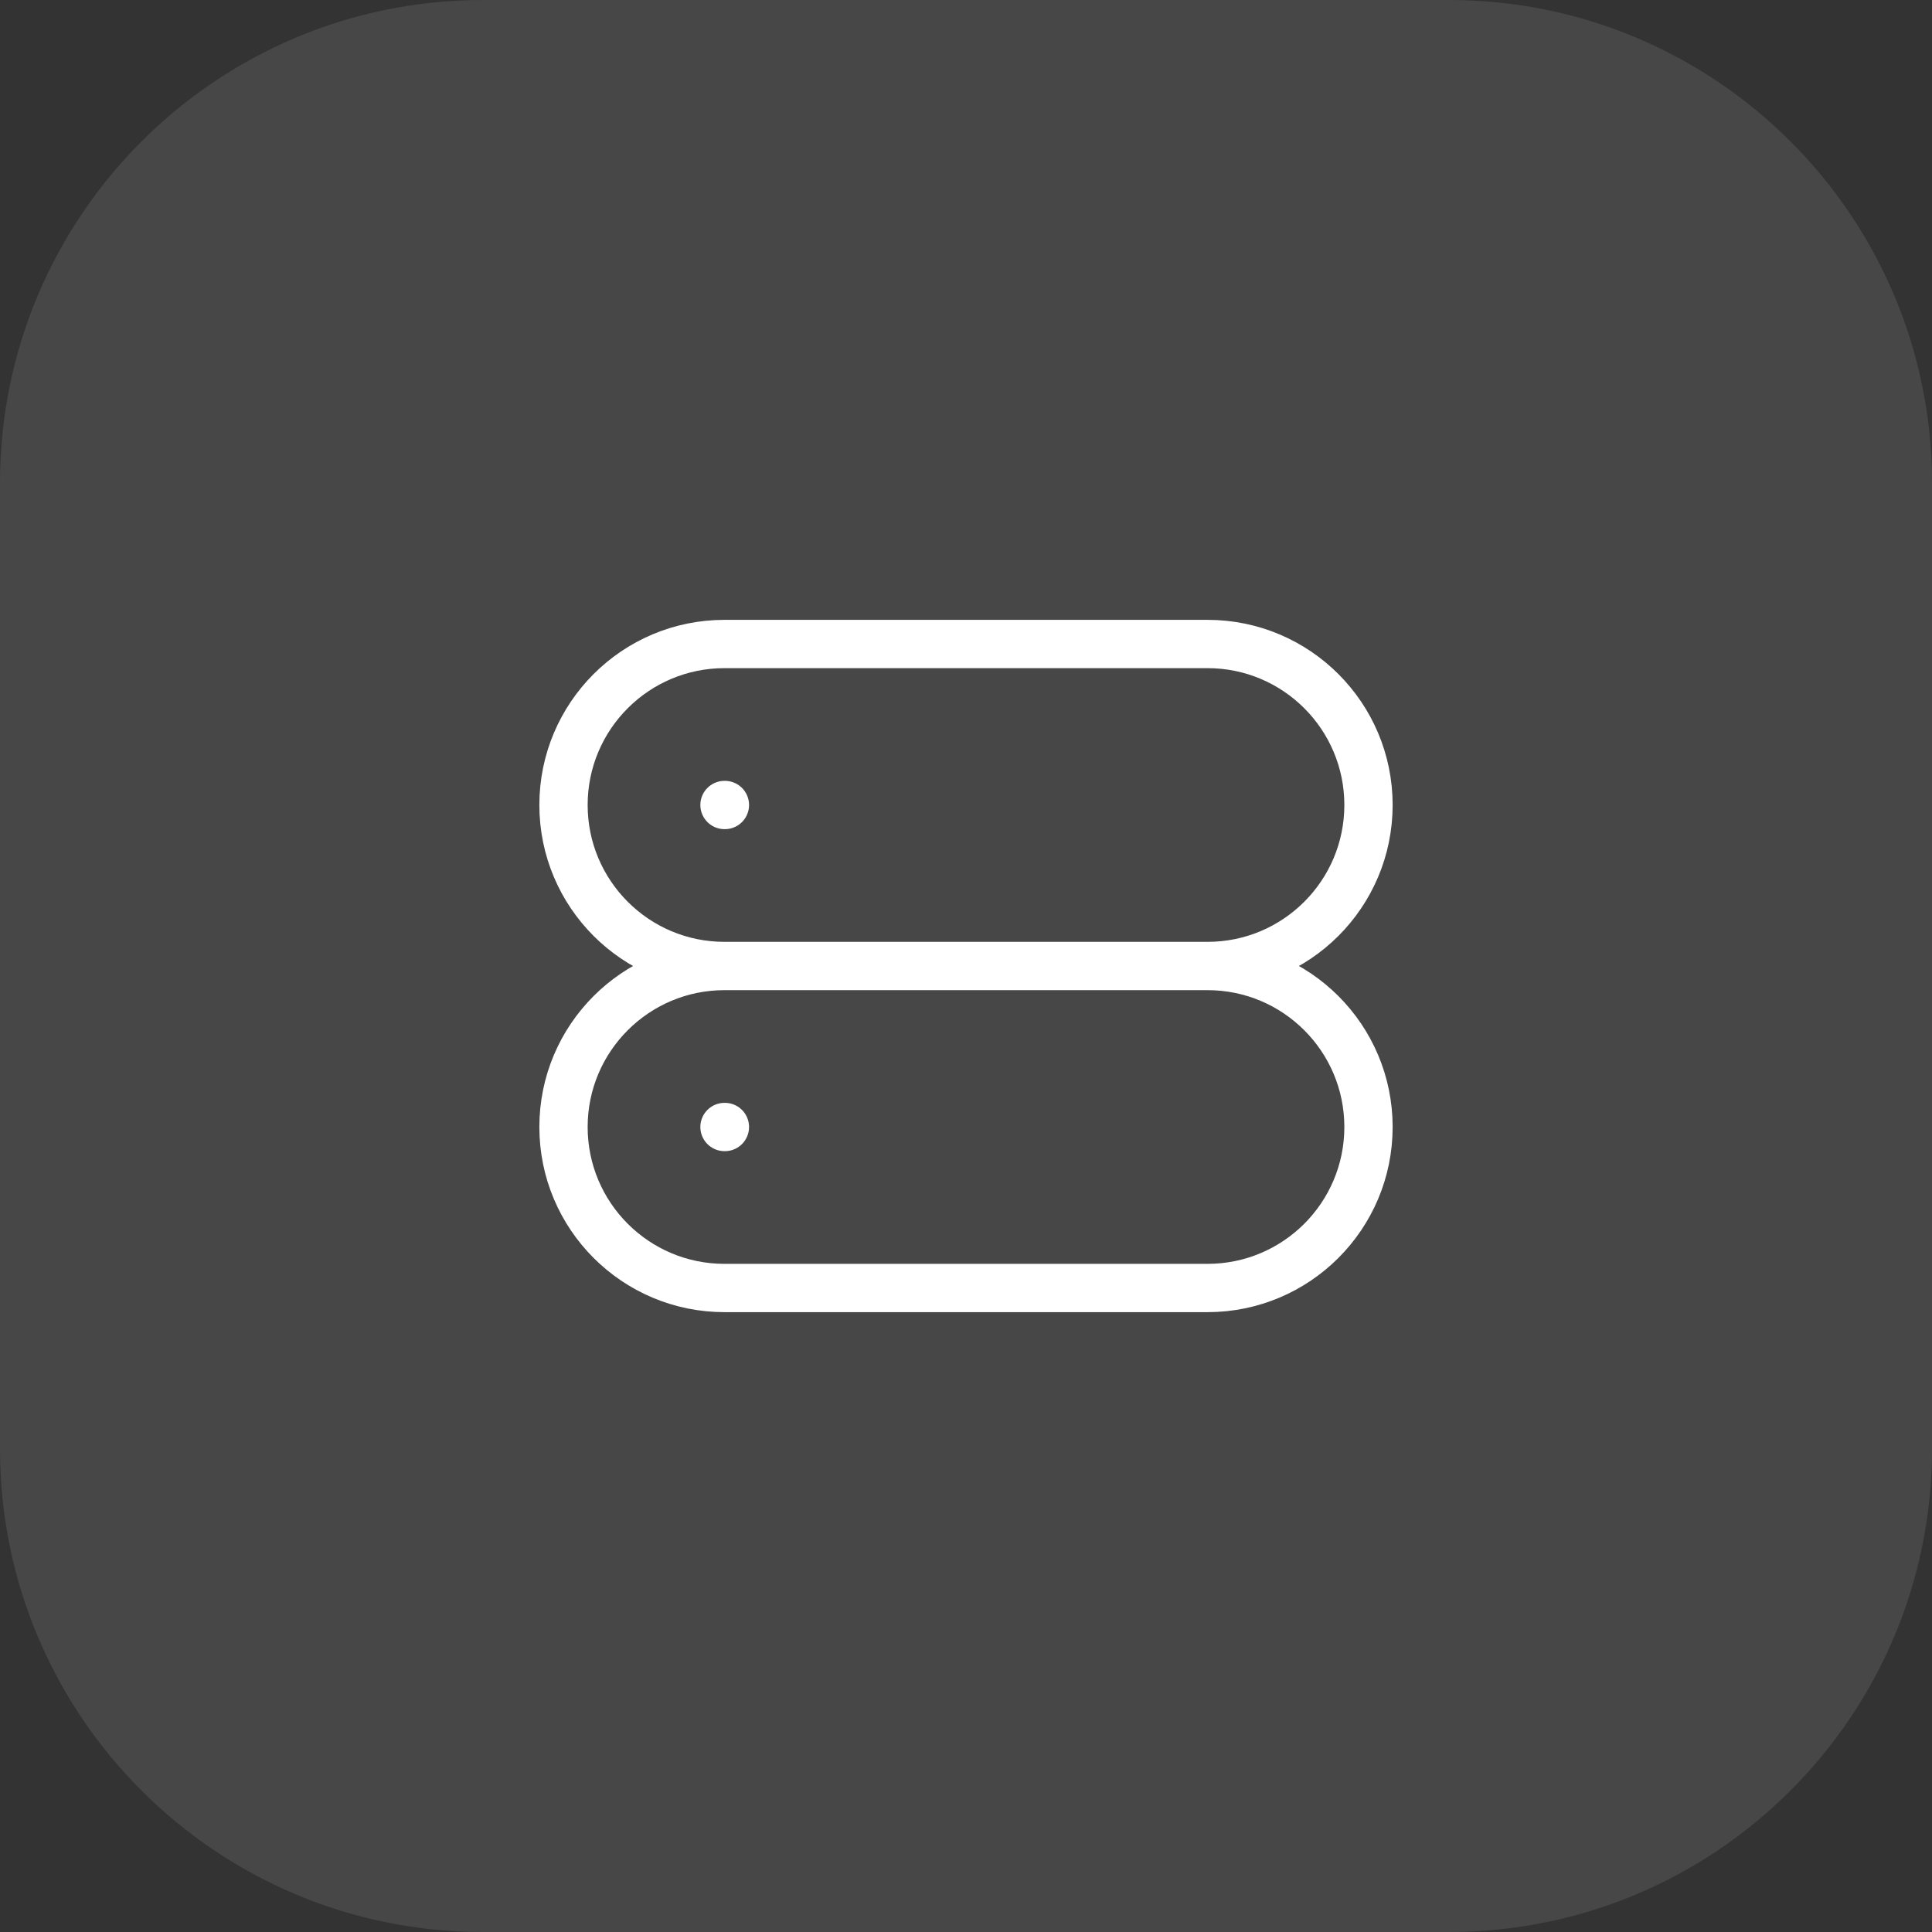 <svg width="48" height="48" viewBox="0 0 48 48" fill="none" xmlns="http://www.w3.org/2000/svg">
<rect x="0" y="0" width="48" height="48" fill="#333333" stroke="none"/>
<path d="M0 12C0 5.373 5.373 0 12 0H36C42.627 0 48 5.373 48 12V36C48 42.627 42.627 48 36 48H12C5.373 48 0 42.627 0 36V12Z" fill="white" fill-opacity="0.1"/>
<path d="M18 20H18.01M18 28H18.01M18 24H30M18 24C15.791 24 14 22.209 14 20C14 17.791 15.791 16 18 16H30C32.209 16 34 17.791 34 20C34 22.209 32.209 24 30 24M18 24C15.791 24 14 25.791 14 28C14 30.209 15.791 32 18 32H30C32.209 32 34 30.209 34 28C34 25.791 32.209 24 30 24" stroke="white" stroke-width="1.2" stroke-linecap="round" stroke-linejoin="round"/>
</svg>
